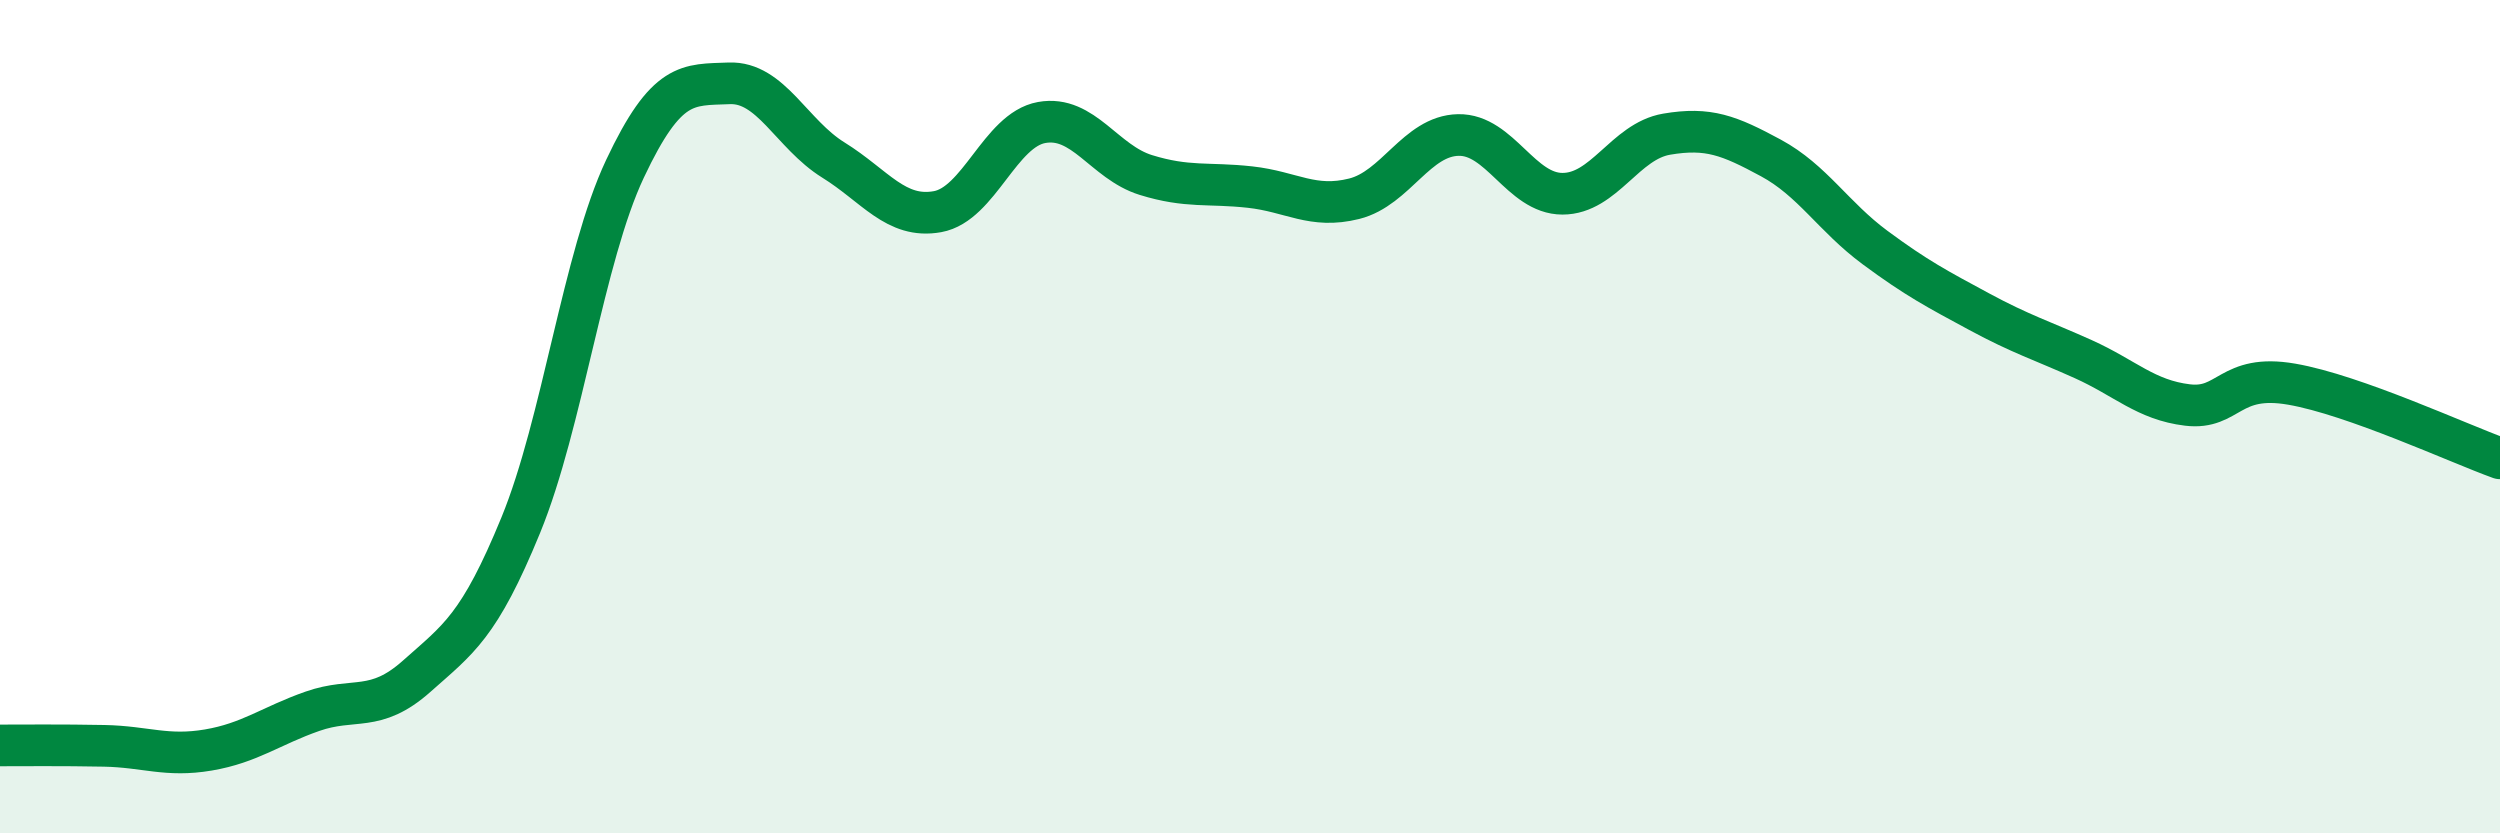 
    <svg width="60" height="20" viewBox="0 0 60 20" xmlns="http://www.w3.org/2000/svg">
      <path
        d="M 0,17.89 C 0.5,17.89 1.5,17.88 2.5,17.9 C 3.5,17.92 4,18.17 5,18 C 6,17.83 6.5,17.42 7.5,17.07 C 8.5,16.72 9,17.12 10,16.23 C 11,15.34 11.5,15.04 12.5,12.6 C 13.5,10.16 14,6.17 15,4.05 C 16,1.93 16.5,2.04 17.5,2 C 18.5,1.96 19,3.22 20,3.84 C 21,4.46 21.5,5.26 22.5,5.08 C 23.5,4.9 24,3.12 25,2.94 C 26,2.76 26.5,3.89 27.5,4.2 C 28.5,4.51 29,4.38 30,4.49 C 31,4.6 31.5,5.02 32.5,4.77 C 33.5,4.52 34,3.26 35,3.24 C 36,3.22 36.5,4.65 37.5,4.65 C 38.5,4.65 39,3.39 40,3.22 C 41,3.05 41.5,3.25 42.5,3.79 C 43.5,4.33 44,5.2 45,5.94 C 46,6.68 46.5,6.94 47.5,7.48 C 48.5,8.02 49,8.17 50,8.62 C 51,9.07 51.5,9.6 52.5,9.72 C 53.5,9.84 53.5,8.96 55,9.22 C 56.5,9.48 59,10.64 60,11L60 20L0 20Z"
        fill="#008740"
        opacity="0.1"
        stroke-linecap="round"
        stroke-linejoin="round"
      />
      <path
        d="M 0,17.89 C 0.5,17.89 1.5,17.88 2.5,17.9 C 3.5,17.92 4,18.17 5,18 C 6,17.83 6.5,17.42 7.5,17.07 C 8.5,16.72 9,17.12 10,16.23 C 11,15.34 11.5,15.04 12.5,12.6 C 13.5,10.16 14,6.17 15,4.05 C 16,1.93 16.5,2.04 17.5,2 C 18.5,1.96 19,3.22 20,3.84 C 21,4.46 21.5,5.26 22.5,5.08 C 23.5,4.9 24,3.12 25,2.94 C 26,2.76 26.5,3.89 27.5,4.2 C 28.5,4.51 29,4.38 30,4.49 C 31,4.6 31.5,5.02 32.5,4.77 C 33.5,4.52 34,3.26 35,3.24 C 36,3.22 36.5,4.65 37.5,4.65 C 38.5,4.65 39,3.39 40,3.22 C 41,3.05 41.5,3.25 42.5,3.79 C 43.5,4.33 44,5.2 45,5.94 C 46,6.68 46.5,6.94 47.5,7.48 C 48.5,8.02 49,8.17 50,8.62 C 51,9.07 51.5,9.6 52.5,9.72 C 53.5,9.84 53.5,8.96 55,9.22 C 56.5,9.48 59,10.64 60,11"
        stroke="#008740"
        stroke-width="1"
        fill="none"
        stroke-linecap="round"
        stroke-linejoin="round"
      />
    </svg>
  